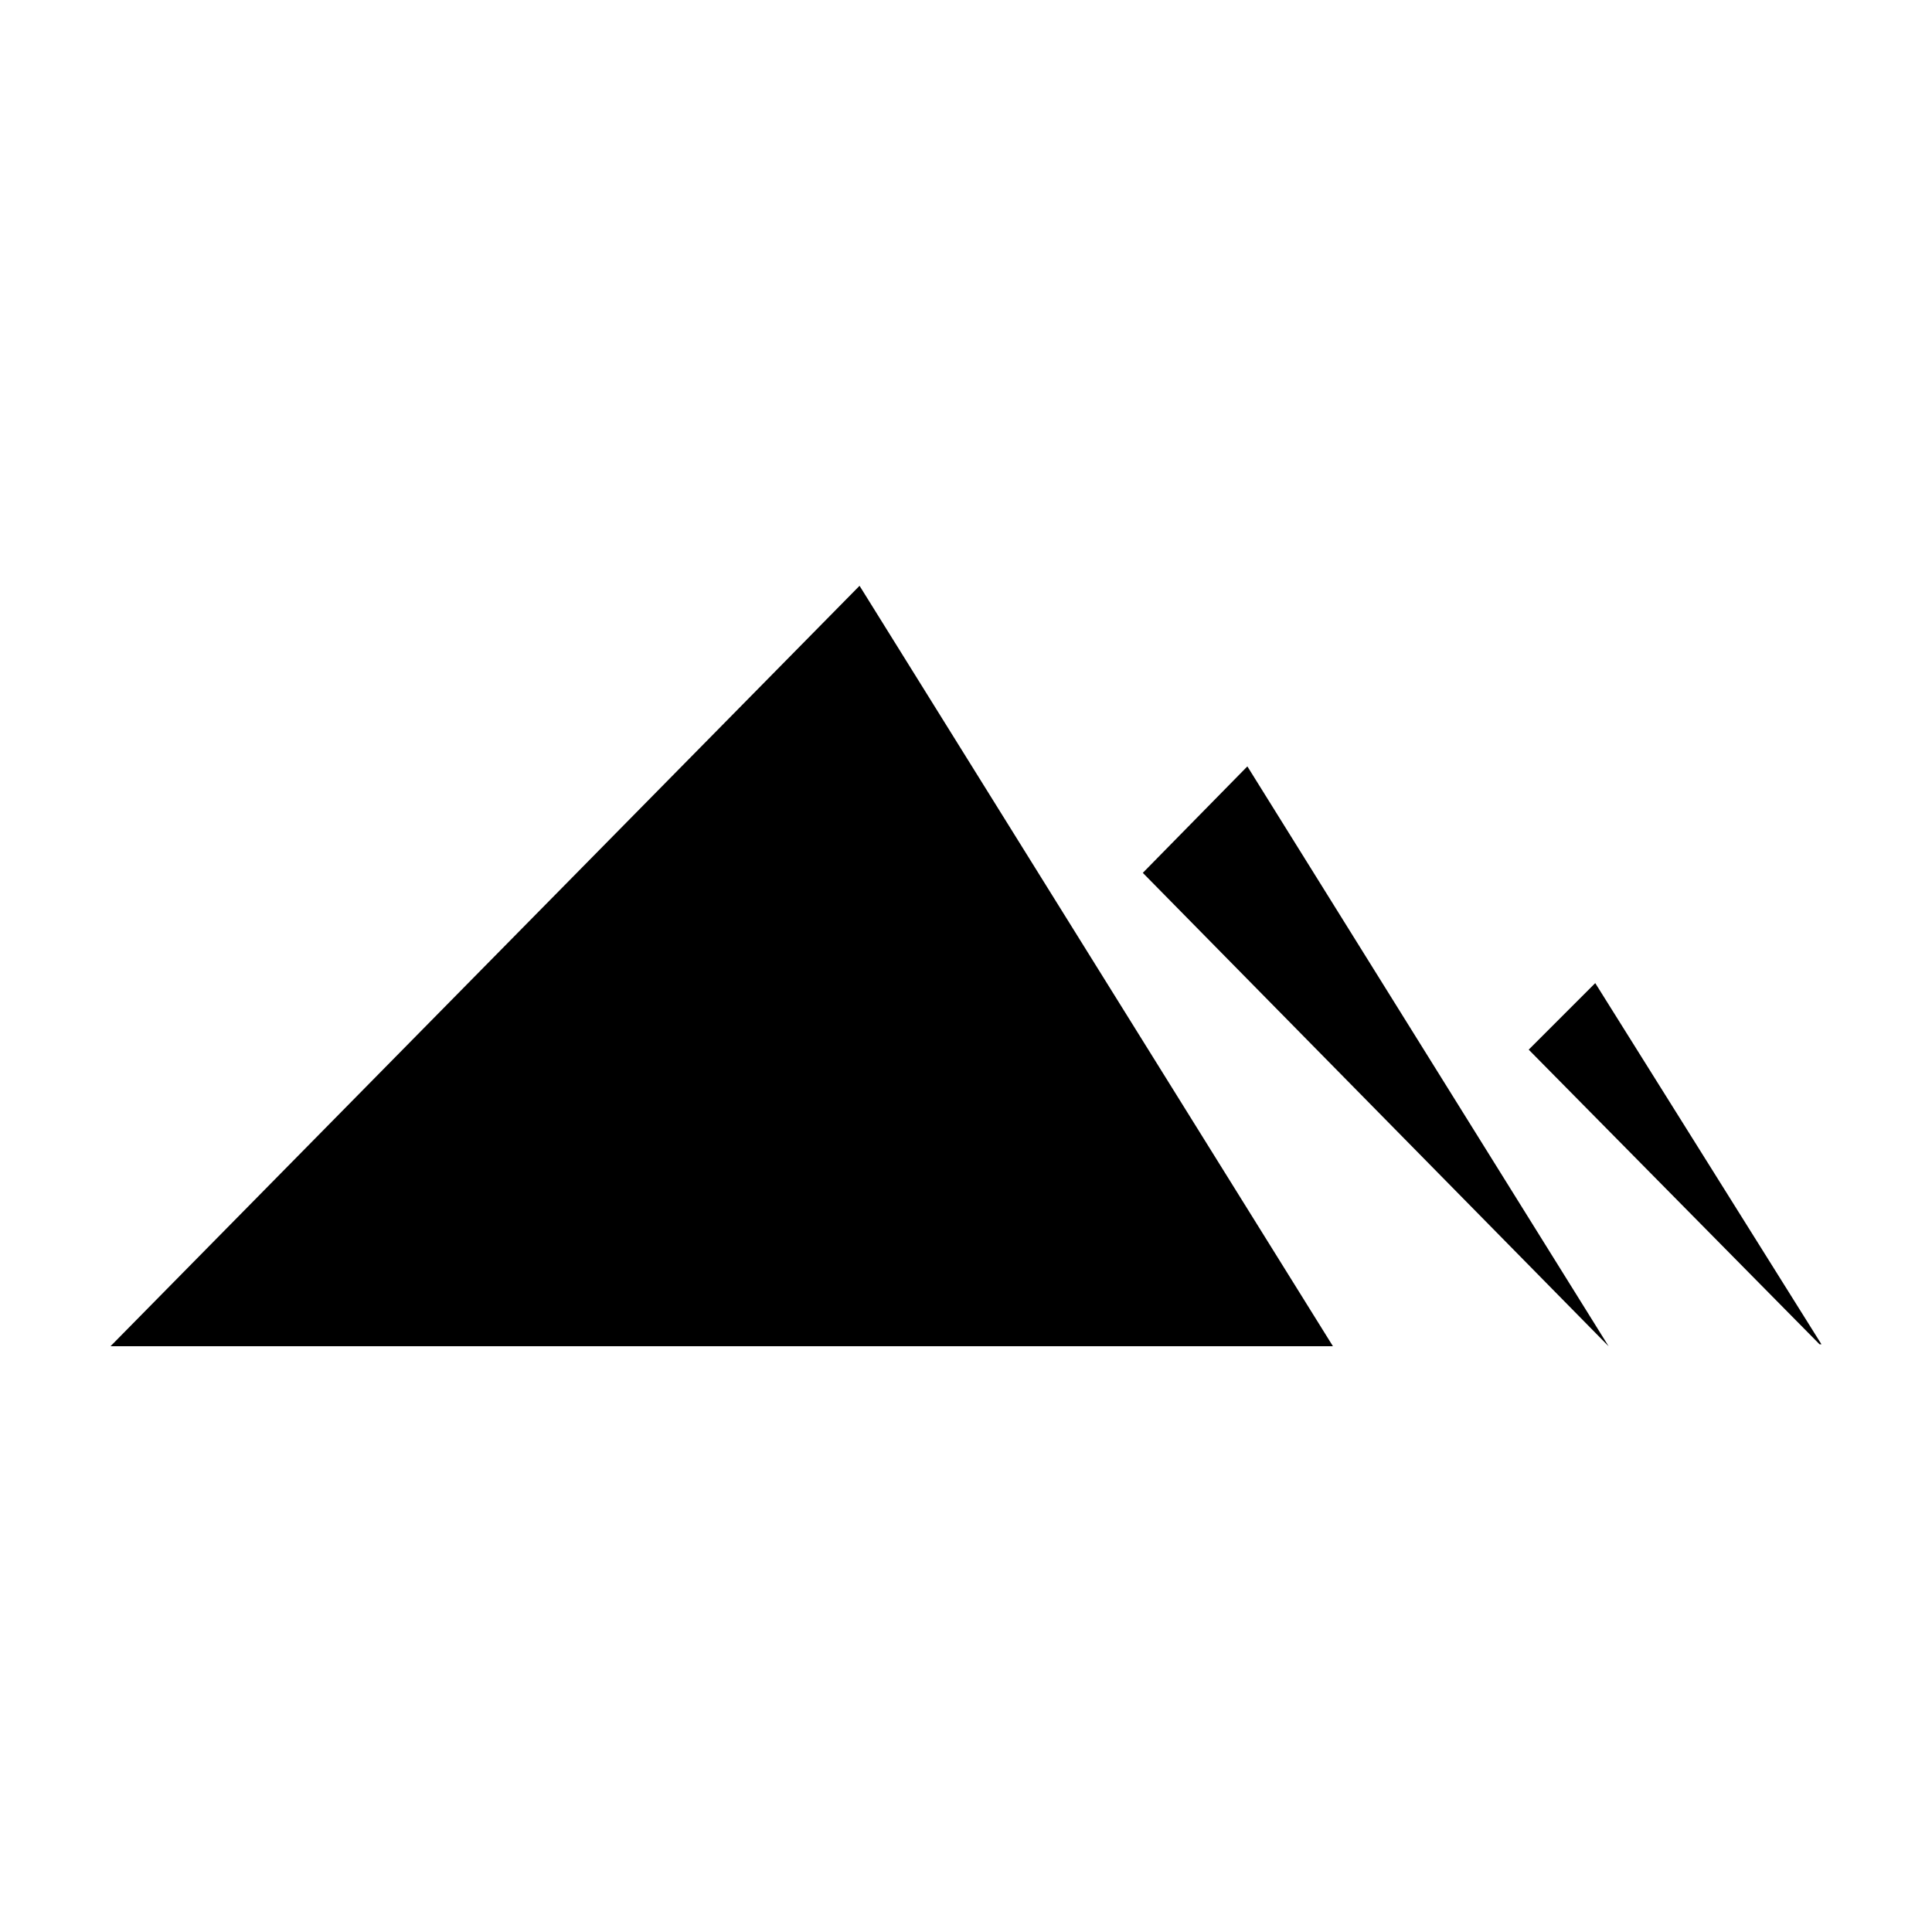 <?xml version="1.0" encoding="UTF-8"?>
<!-- Uploaded to: SVG Repo, www.svgrepo.com, Generator: SVG Repo Mixer Tools -->
<svg fill="#000000" width="800px" height="800px" version="1.1" viewBox="144 144 512 512" xmlns="http://www.w3.org/2000/svg">
 <g>
  <path d="m371.79 299.24-198.5 201.52h323.95z"/>
  <path d="m570.29 500.76-95.723-153.66-27.711 28.215 123.43 125.45"/>
  <path d="m626.21 500.26h0.5l-59.953-95.727-17.633 17.637z"/>
 </g>
</svg>